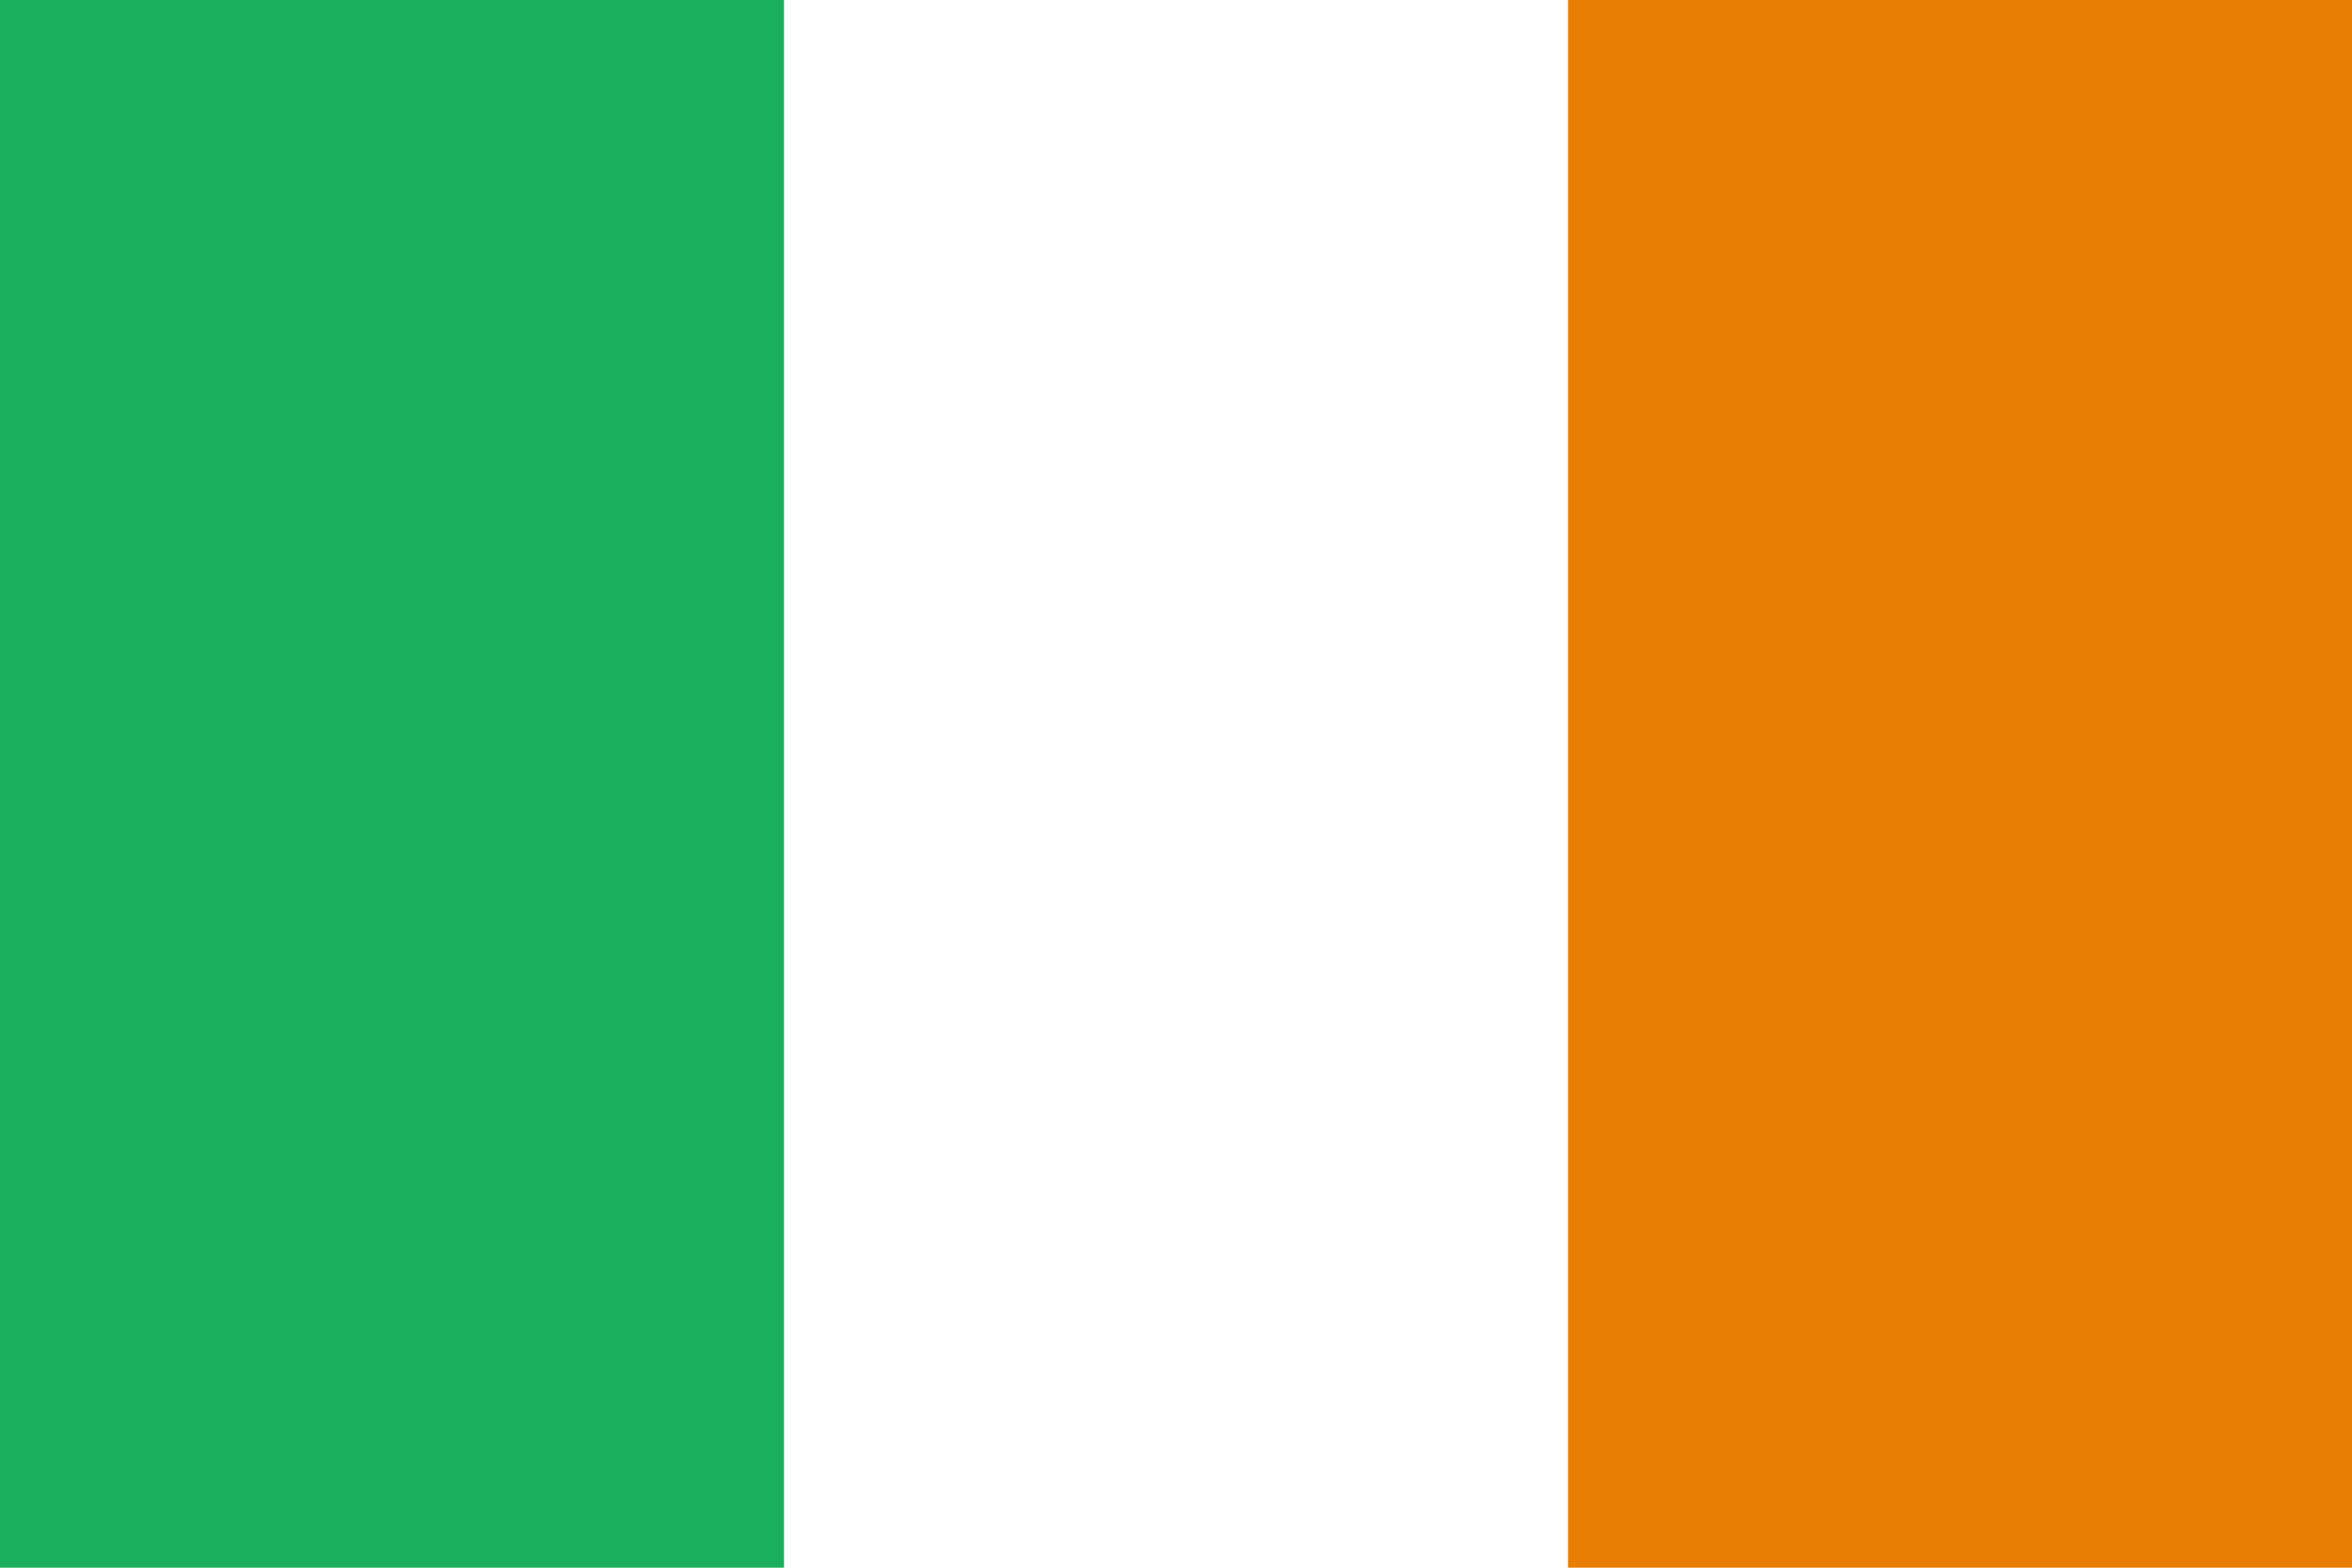 <?xml version="1.0" encoding="UTF-8"?>
<svg width="48px" height="32px" viewBox="0 0 48 32" version="1.1" xmlns="http://www.w3.org/2000/svg" xmlns:xlink="http://www.w3.org/1999/xlink">
    <!-- Generator: Sketch 48.2 (47327) - http://www.bohemiancoding.com/sketch -->
    <title>svg/world-flag_108-IRL--Ireland</title>
    <desc>Created with Sketch.</desc>
    <defs></defs>
    <g id="rectangle" stroke="none" stroke-width="1" fill="none" fill-rule="evenodd" transform="translate(-720, -672)">
        <g id="IRL--Ireland" transform="translate(720, 672)">
            <rect id="white" fill="#FFFFFF" x="0" y="0" width="48" height="32"></rect>
            <rect id="green" fill="#1AAF5D" x="0" y="0" width="16" height="32"></rect>
            <rect id="orange" fill="#E87E04" x="32" y="0" width="16" height="32"></rect>
        </g>
    </g>
</svg>